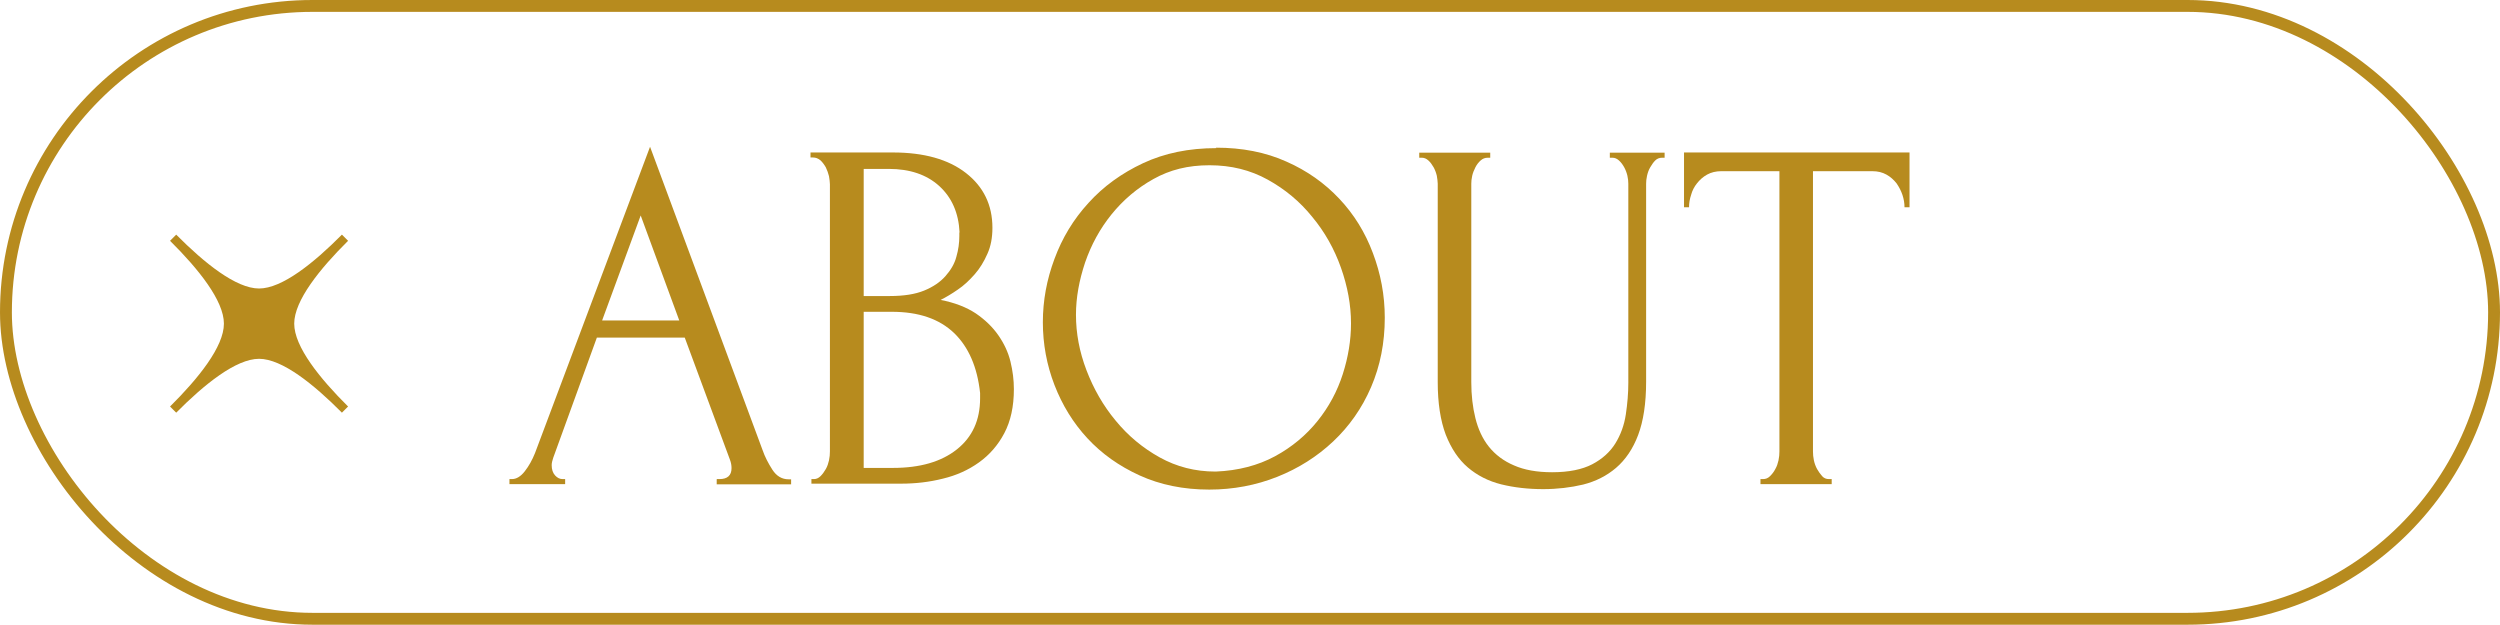 <?xml version="1.0" encoding="UTF-8"?>
<svg id="_圖層_2" data-name="圖層 2" xmlns="http://www.w3.org/2000/svg" width="109.53" height="27.37" viewBox="0 0 109.53 27.37">
  <g id="_文" data-name="文">
    <path d="M9.81,14.18c0,1.01-1.12,2.4-2.36,3.63l.27,.27c1.23-1.24,2.62-2.36,3.63-2.36s2.4,1.12,3.63,2.36l.27-.27c-1.24-1.23-2.36-2.62-2.36-3.63s1.12-2.4,2.36-3.63l-.27-.27c-1.23,1.24-2.62,2.36-3.63,2.36s-2.4-1.12-3.63-2.36l-.27,.27c1.24,1.23,2.36,2.62,2.36,3.63Z" style="fill: #b78b1e;"/>
    <rect x=".26" y=".26" width="109.01" height="26.85" rx="13.43" ry="13.43" style="fill: none; stroke: #b78b1e; stroke-miterlimit: 10; stroke-width: .52px;"/>
    <g>
      <path d="M31.41,20.99h.11c.35,0,.53-.16,.53-.48,0-.12-.02-.24-.07-.37l-1.98-5.35h-3.85l-1.91,5.26c-.04,.12-.07,.23-.07,.33,0,.19,.05,.34,.15,.45,.1,.11,.21,.16,.33,.16h.11v.22h-2.44v-.22h.11c.19,0,.38-.11,.56-.34,.18-.23,.33-.5,.45-.8l5.04-13.42,4.93,13.29c.1,.29,.25,.58,.43,.86,.18,.28,.42,.42,.71,.42h.11v.22h-3.26v-.22Zm-5.04-6.95h3.39l-1.69-4.6-1.69,4.6Z" style="fill: #b78b1e;"/>
      <path d="M35.55,20.99h.11c.1,0,.2-.04,.29-.13,.09-.09,.16-.19,.23-.31,.07-.12,.11-.25,.14-.38,.03-.14,.04-.27,.04-.39V8.07c0-.1-.02-.22-.04-.35-.03-.13-.08-.26-.14-.39-.07-.12-.15-.23-.24-.31-.1-.08-.2-.12-.32-.12h-.11v-.22h3.61c1.36,0,2.43,.3,3.2,.9,.77,.6,1.16,1.4,1.16,2.4,0,.43-.07,.81-.22,1.14-.15,.34-.33,.64-.56,.9-.23,.26-.47,.49-.74,.67-.26,.18-.51,.33-.75,.45,.62,.12,1.13,.32,1.54,.59,.41,.28,.74,.6,.99,.96,.25,.36,.43,.74,.53,1.15,.1,.41,.15,.81,.15,1.21,0,.76-.14,1.4-.42,1.93s-.65,.95-1.11,1.28c-.46,.33-.99,.57-1.58,.71-.59,.15-1.2,.22-1.83,.22h-3.93v-.22Zm6.49-10.81c-.04-.85-.34-1.53-.89-2.03-.55-.5-1.29-.75-2.21-.75h-1.1v5.57h1.14c.62,0,1.12-.08,1.51-.24,.39-.16,.7-.37,.93-.63,.23-.26,.4-.54,.48-.85,.09-.31,.13-.61,.13-.91v-.15Zm.9,7.04c-.12-1.13-.5-2.01-1.14-2.63-.65-.62-1.55-.93-2.73-.93h-1.23v6.84h1.28c1.19,0,2.12-.27,2.8-.81,.68-.54,1.02-1.28,1.02-2.24v-.24Z" style="fill: #b78b1e;"/>
      <path d="M53.28,6.47c1.14,0,2.17,.2,3.08,.61,.91,.4,1.68,.95,2.32,1.63,.64,.68,1.13,1.47,1.47,2.38,.34,.9,.52,1.84,.52,2.83,0,1.1-.2,2.11-.6,3.04s-.96,1.72-1.66,2.38c-.7,.66-1.52,1.18-2.45,1.55-.93,.37-1.93,.56-2.98,.56-1.13,0-2.15-.21-3.05-.62-.9-.41-1.66-.95-2.29-1.63-.62-.67-1.1-1.45-1.44-2.33s-.51-1.8-.51-2.75,.17-1.87,.51-2.78c.34-.92,.83-1.73,1.49-2.45,.65-.72,1.45-1.3,2.39-1.74s2.01-.66,3.21-.66Zm-.01,14.19c.98-.04,1.85-.27,2.59-.67,.74-.4,1.36-.92,1.86-1.54,.5-.62,.87-1.31,1.11-2.06,.24-.75,.36-1.49,.36-2.22,0-.81-.15-1.62-.44-2.44s-.71-1.57-1.26-2.23c-.54-.67-1.19-1.21-1.95-1.63-.76-.42-1.6-.63-2.55-.63s-1.73,.2-2.45,.6c-.72,.4-1.33,.92-1.84,1.55-.51,.63-.89,1.33-1.16,2.11-.26,.78-.4,1.54-.4,2.29,0,.81,.15,1.62,.46,2.43,.31,.81,.73,1.55,1.28,2.21,.54,.66,1.19,1.2,1.93,1.61s1.55,.62,2.44,.62Z" style="fill: #b78b1e;"/>
      <path d="M62.17,6.69h3.12v.22h-.11c-.12,0-.22,.04-.31,.12-.09,.08-.17,.18-.23,.3s-.11,.24-.14,.37c-.03,.13-.04,.25-.04,.35v8.69c0,.57,.06,1.1,.18,1.58,.12,.48,.31,.9,.59,1.25s.65,.63,1.1,.82c.45,.2,1.01,.3,1.67,.3,.73,0,1.32-.12,1.76-.35,.44-.23,.78-.54,1.01-.91,.23-.37,.39-.8,.46-1.27,.07-.47,.11-.93,.11-1.39V8.05c0-.1-.01-.22-.04-.35-.03-.13-.08-.26-.14-.37s-.14-.22-.23-.3c-.09-.08-.18-.12-.29-.12h-.11v-.22h2.4v.22h-.11c-.12,0-.22,.04-.3,.12-.08,.08-.15,.18-.22,.3s-.11,.24-.14,.37c-.03,.13-.04,.25-.04,.35v8.67c0,.95-.12,1.73-.35,2.34-.23,.61-.56,1.09-.97,1.44s-.89,.59-1.44,.73c-.55,.13-1.13,.2-1.75,.2-.66,0-1.27-.07-1.84-.21-.56-.14-1.05-.39-1.46-.74s-.73-.83-.97-1.44c-.23-.61-.35-1.38-.35-2.3V8.05c0-.1-.02-.22-.04-.35-.03-.13-.08-.26-.14-.37-.07-.12-.14-.22-.23-.3-.09-.08-.18-.12-.29-.12h-.11v-.22Z" style="fill: #b78b1e;"/>
      <path d="M80.14,20.99h.11v.22h-3.12v-.22h.11c.12,0,.22-.04,.31-.13s.17-.19,.23-.31c.07-.12,.11-.25,.14-.38,.03-.14,.04-.27,.04-.39V7.5h-2.55c-.23,0-.44,.05-.62,.15-.18,.1-.32,.23-.44,.38-.12,.15-.21,.32-.26,.51-.06,.18-.09,.36-.09,.54h-.22v-2.4h9.88v2.4h-.22c0-.18-.03-.36-.09-.54-.06-.18-.15-.35-.26-.51-.12-.15-.26-.28-.44-.38-.18-.1-.38-.15-.62-.15h-2.6v12.28c0,.12,.01,.25,.04,.39,.03,.14,.08,.27,.14,.38,.07,.12,.14,.22,.22,.31s.18,.13,.3,.13Z" style="fill: #b78b1e;"/>
    </g>
  </g>
</svg>